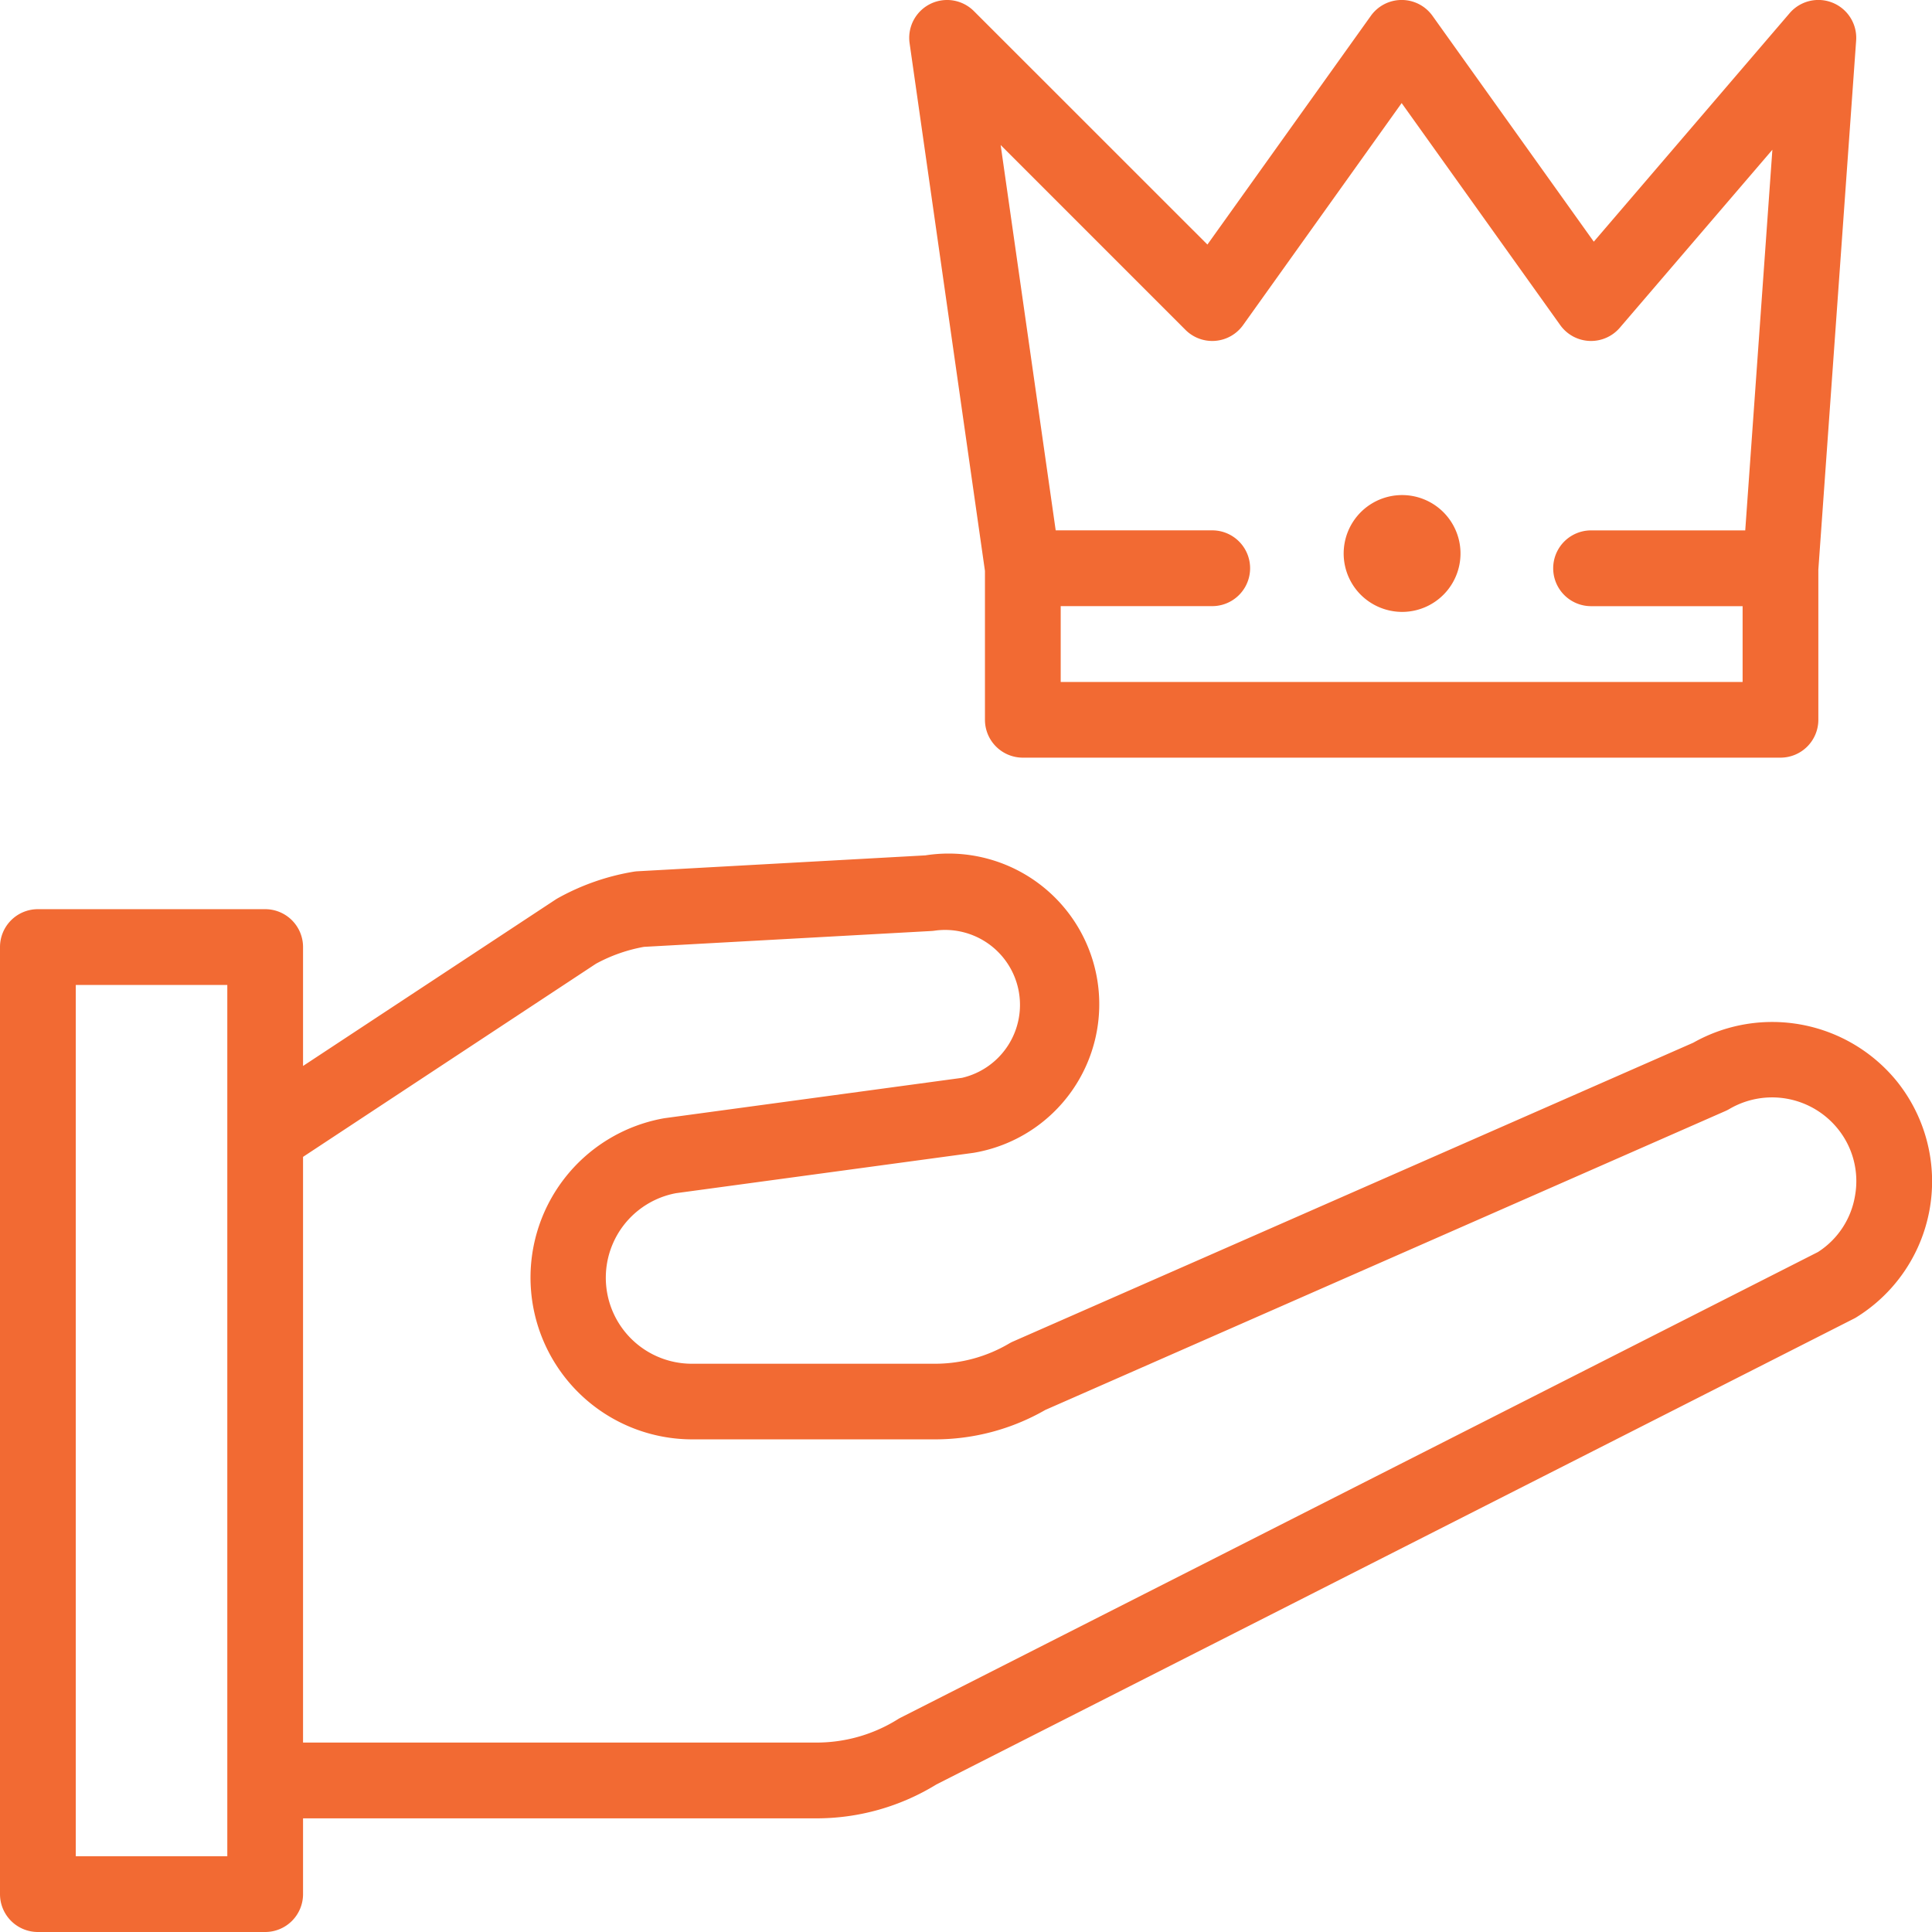 <svg xmlns="http://www.w3.org/2000/svg" width="49.842" height="49.842" viewBox="0 0 49.842 49.842">
  <g id="Group_1184" data-name="Group 1184" transform="translate(0 0)">
    <path id="Path_3881" data-name="Path 3881" d="M48.939,27.9A4.144,4.144,0,0,0,43.683,26.9L26.129,34.611a.959.959,0,0,0-.1.052,3.764,3.764,0,0,1-1.907.519H17.856a2.219,2.219,0,0,1-.417-4.4l7.667-1.04.043-.007a3.887,3.887,0,0,0-1.277-7.668l-7.423.41a1.006,1.006,0,0,0-.107.012,6.051,6.051,0,0,0-1.948.681q-.032.018-.063.038L7.818,27.5V24.432a.977.977,0,0,0-.977-.977H.977A.977.977,0,0,0,0,24.432V48.865a.977.977,0,0,0,.977.977H6.841a.977.977,0,0,0,.977-.977V46.91H21.063a5.906,5.906,0,0,0,3.095-.875L47.829,34.018c.026-.013.051-.027.075-.043A4.122,4.122,0,0,0,48.939,27.9ZM5.864,47.888H1.955V25.41H5.864V47.888ZM47.857,30.843A2.14,2.14,0,0,1,46.9,32.3L23.236,44.312c-.026.013-.051.027-.076.043a3.953,3.953,0,0,1-2.1.6H7.818V29.845l7.556-4.982a4.1,4.1,0,0,1,1.24-.436l7.416-.409a1,1,0,0,0,.107-.012,1.933,1.933,0,0,1,.683,3.8l-7.667,1.04-.043.007a4.174,4.174,0,0,0,.747,8.28h6.264a5.721,5.721,0,0,0,2.846-.759l17.553-7.715a.96.96,0,0,0,.1-.052,2.179,2.179,0,0,1,2.792.514A2.141,2.141,0,0,1,47.857,30.843ZM25.41,14.729v3.84a.977.977,0,0,0,.977.977H45.933a.977.977,0,0,0,.977-.977V14.694l.975-13.648A.977.977,0,0,0,46.168.341L41.117,6.235,36.956.409a.977.977,0,0,0-1.591,0l-4.216,5.9L25.124.286a.977.977,0,0,0-1.658.829Zm5.173-6.219a.977.977,0,0,0,1.486-.123L36.16,2.659l4.091,5.728a.977.977,0,0,0,1.537.068l3.936-4.592-.7,9.82H41.047a.977.977,0,1,0,0,1.955h3.909v1.955H27.364V15.637h3.909a.977.977,0,0,0,0-1.955H27.235l-1.42-9.941Z" transform="translate(0 0)" fill="#f26a33"/>
    <path id="Path_3882" data-name="Path 3882" d="M361.506,143.013a1.507,1.507,0,1,0-1.065-.441A1.517,1.517,0,0,0,361.506,143.013Z" transform="translate(-325.335 -127.227)" fill="#f26a33"/>
  </g>
</svg>
